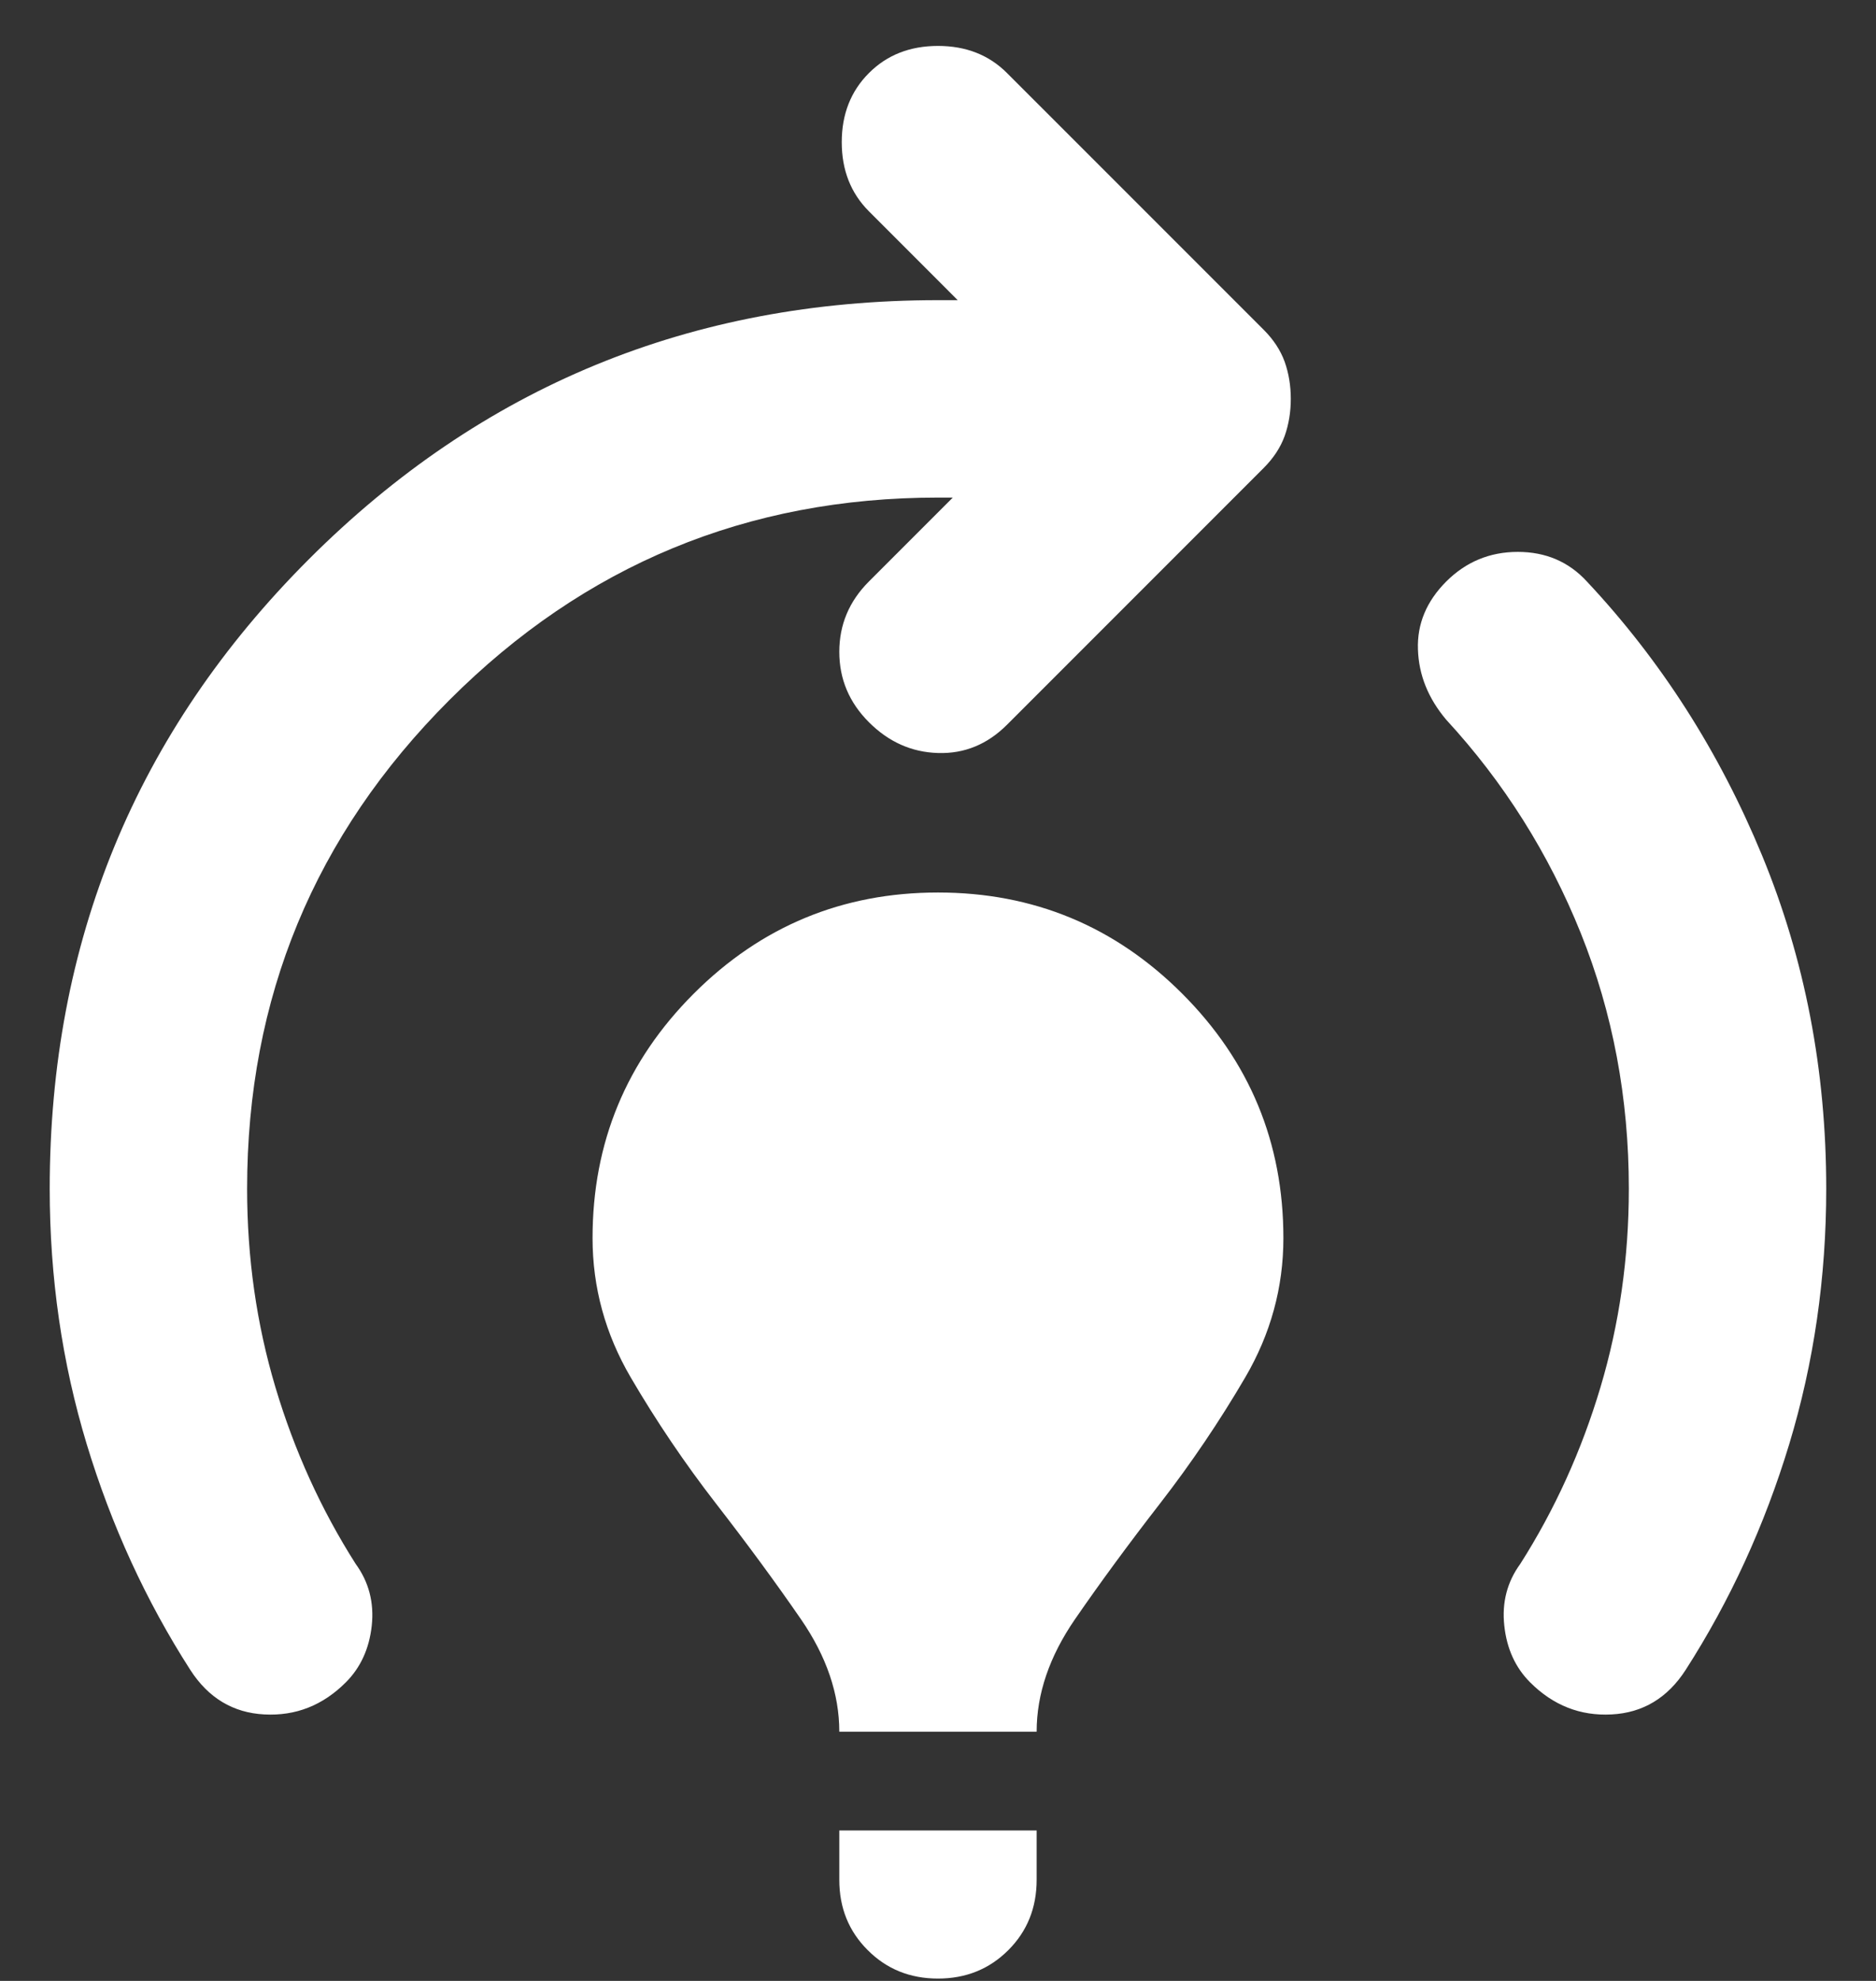 <svg width="36" height="38" viewBox="0 0 36 38" fill="none" xmlns="http://www.w3.org/2000/svg">
<rect x="0" y="0" width="36" height="38" fill="#333333" stroke="none"/>
<path d="M16.106 33.22C16.106 32.494 15.861 31.776 15.373 31.066C14.883 30.355 14.338 29.614 13.738 28.841C13.138 28.067 12.594 27.261 12.104 26.424C11.615 25.588 11.371 24.697 11.371 23.75C11.371 21.919 12.018 20.357 13.312 19.062C14.606 17.768 16.169 17.121 18 17.121C19.83 17.121 21.393 17.768 22.687 19.062C23.981 20.357 24.628 21.919 24.628 23.75C24.628 24.697 24.384 25.588 23.895 26.424C23.405 27.261 22.861 28.067 22.261 28.841C21.661 29.614 21.116 30.355 20.626 31.066C20.138 31.776 19.893 32.494 19.893 33.22H16.106ZM18 37.955C17.463 37.955 17.013 37.773 16.651 37.409C16.287 37.047 16.106 36.597 16.106 36.061V35.114H19.893V36.061C19.893 36.597 19.712 37.047 19.35 37.409C18.986 37.773 18.536 37.955 18 37.955ZM29.363 32.273C29.079 31.989 28.914 31.626 28.867 31.184C28.819 30.742 28.921 30.347 29.174 30C29.837 28.958 30.349 27.829 30.712 26.614C31.075 25.399 31.257 24.129 31.257 22.803C31.257 21.067 30.95 19.433 30.335 17.901C29.719 16.371 28.858 15.006 27.753 13.807C27.406 13.396 27.225 12.946 27.21 12.456C27.193 11.968 27.375 11.534 27.753 11.155C28.132 10.777 28.59 10.587 29.126 10.587C29.663 10.587 30.105 10.777 30.452 11.155C31.873 12.67 32.993 14.422 33.814 16.411C34.635 18.4 35.045 20.53 35.045 22.803C35.045 24.508 34.808 26.141 34.335 27.703C33.861 29.266 33.198 30.71 32.346 32.036C31.999 32.573 31.525 32.857 30.926 32.888C30.326 32.92 29.805 32.715 29.363 32.273ZM3.653 32.036C2.801 30.71 2.138 29.266 1.664 27.703C1.191 26.141 0.954 24.508 0.954 22.803C0.954 18.068 2.611 14.044 5.926 10.729C9.24 7.415 13.265 5.758 18 5.758H18.378L16.674 4.053C16.327 3.706 16.153 3.264 16.153 2.727C16.153 2.191 16.327 1.749 16.674 1.402C17.021 1.054 17.463 0.881 18 0.881C18.536 0.881 18.978 1.054 19.325 1.402L24.25 6.326C24.439 6.515 24.573 6.72 24.653 6.941C24.731 7.162 24.77 7.399 24.77 7.652C24.77 7.904 24.731 8.141 24.653 8.362C24.573 8.583 24.439 8.788 24.25 8.977L19.325 13.902C18.947 14.28 18.505 14.461 18 14.445C17.494 14.43 17.053 14.233 16.674 13.854C16.295 13.475 16.106 13.025 16.106 12.504C16.106 11.984 16.295 11.534 16.674 11.155L18.284 9.545H18C14.338 9.545 11.213 10.84 8.625 13.428C6.036 16.016 4.742 19.141 4.742 22.803C4.742 24.129 4.923 25.399 5.286 26.614C5.649 27.829 6.162 28.958 6.825 30C7.078 30.347 7.181 30.742 7.134 31.184C7.086 31.626 6.92 31.989 6.636 32.273C6.194 32.715 5.673 32.92 5.073 32.888C4.474 32.857 4 32.573 3.653 32.036Z" fill="white"/>
</svg>

